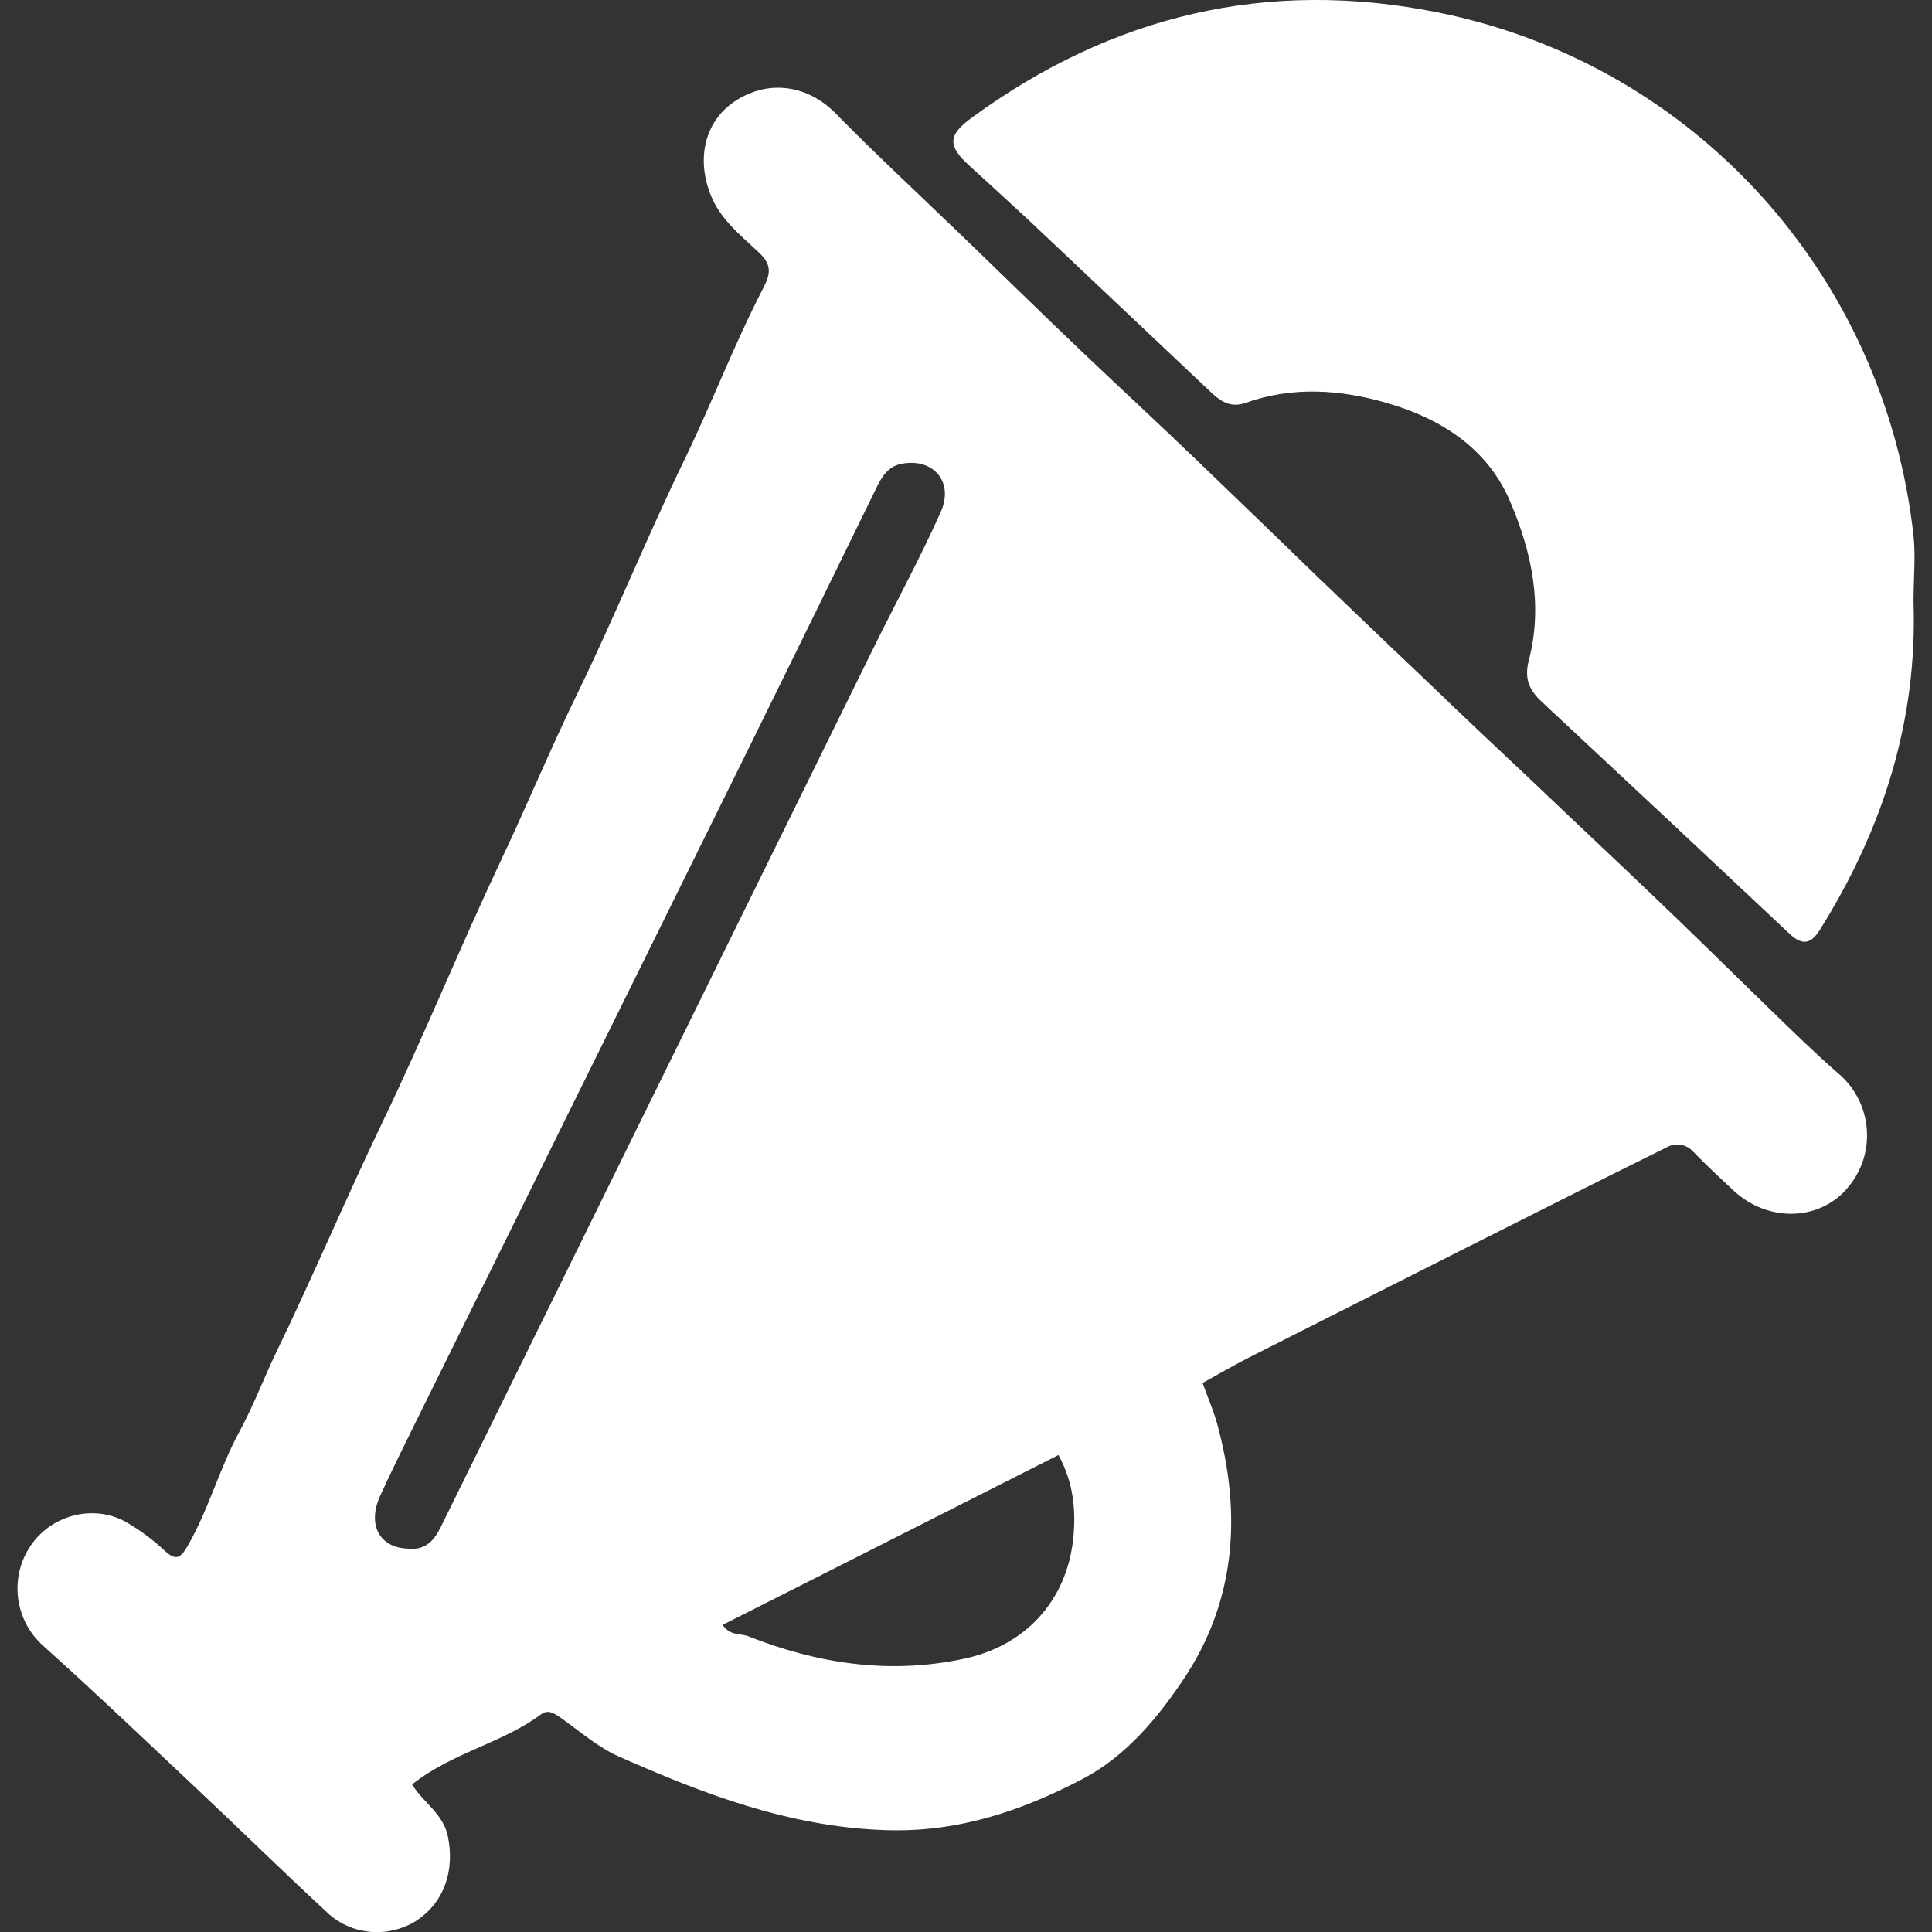 <?xml version="1.0" encoding="utf-8"?>
<!-- Generator: Adobe Illustrator 28.2.0, SVG Export Plug-In . SVG Version: 6.00 Build 0)  -->
<svg version="1.1" id="Layer_1" xmlns="http://www.w3.org/2000/svg" xmlns:xlink="http://www.w3.org/1999/xlink" x="0px" y="0px"
	 viewBox="0 0 512 512" style="enable-background:new 0 0 512 512;" xml:space="preserve">
<rect x="0" y="0" width="512" height="512" fill="#333333" stroke="none"/>
<style type="text/css">
	.st0{fill:#FFFFFF;}
</style>
<g>
	<path class="st0" d="M109.2,472.9c3,4.9,8.2,7.6,9.5,13.8c1.8,8.8-0.8,17.4-8.5,22.4c-7.3,4.5-16.7,3.8-23.1-1.9
		c-11.9-11-23.4-22.3-35.2-33.4c-13.4-12.6-26.7-25.3-40.4-37.6c-7.7-6.8-9.1-18.3-3.3-26.7c5.8-8.4,17.3-11,25.8-5.8
		c3.5,2.1,6.7,4.5,9.7,7.3c2.8,2.6,4.1,2,5.9-1.1c5.7-9.8,8.5-20.7,13.9-30.6c3.6-6.6,6.3-13.8,9.5-20.5
		c9.9-20.4,18.7-41.3,28.5-61.7c11-22.9,20.6-46.5,31.5-69.6c6.9-14.6,13.1-29.6,20.2-44.1c9.9-20.4,18.4-41.4,28.3-61.8
		c7.3-15.1,13.2-30.7,20.9-45.5c1.9-3.7,2-6.1-1.2-9.1c-4.9-4.7-10.4-8.8-13-15.7c-3.7-9.6-1.3-19.5,6.9-24.7c8.8-5.6,19-4,26.3,3.4
		c10.5,10.7,21.6,21,32.4,31.4s21.6,21,32.5,31.4c10.3,9.8,20.7,19.4,30.9,29.2c10.6,10.2,21.2,20.4,31.7,30.6
		c10.6,10.2,21,20.1,31.5,30.1c8.2,7.9,16.5,15.7,24.8,23.5c10.9,10.4,21.9,20.7,32.8,31.1c10.5,10,20.8,20.2,31.2,30.3
		c5.9,5.7,11.8,11.5,18,16.9c9,7.6,10.2,21.2,2.5,30.2c-0.1,0.2-0.3,0.3-0.4,0.5c-7.6,8.5-20.9,8.6-29.8,0.4
		c-3.6-3.4-7.2-6.7-10.7-10.3c-1.8-2.1-4.8-2.6-7.2-1.2c-17.8,8.8-35.4,17.7-53.1,26.6c-19.2,9.7-38.4,19.4-57.6,29.1
		c-4.1,2.1-8,4.4-12.2,6.7c1.2,3.5,2.8,7,3.8,10.6c6.6,23.9,5.1,47.1-8.9,68c-7,10.4-15.3,20.4-26.8,26.4
		c-16.3,8.5-33.1,14.2-52.4,13.5c-25.4-0.9-48-9.6-70.4-19.5c-5.4-2.4-10-6.4-14.9-9.9c-1.8-1.3-3.7-2.8-5.7-1.3
		C133.1,462,119.9,464.4,109.2,472.9z M108.1,410.4c4.4,0.5,6.8-1.9,8.6-5.5c8.4-17.1,16.8-34.1,25.2-51.2
		c29.8-60.5,59.6-121.1,89.4-181.6c6-12.2,12.5-24.1,18-36.4c3.6-8-2-14.4-10.3-12.8c-3.8,0.7-5.4,3.6-6.9,6.7
		c-10.9,22.3-21.8,44.6-32.8,66.9c-29.5,59.7-59,119.4-88.5,179.1c-3.4,6.9-6.9,13.9-10.1,20.9C97.3,404.1,100.6,410.2,108.1,410.4
		L108.1,410.4z M191.5,430.6c2,3,4.7,2.2,6.7,3c18.5,7.3,37.4,10.2,57.2,6c16.2-3.4,27.2-15.2,29-31.7c0.8-7.6,0.1-15-3.9-22.3
		C250.8,400.6,221.3,415.6,191.5,430.6L191.5,430.6z"/>
	<path class="st0" d="M507.1,159.3c1.1,31.7-8.1,60.4-24.8,87.1c-2.4,3.8-4.6,4.2-7.9,1.2c-21.9-20.6-43.9-41.2-65.9-61.7
		c-3.4-3.2-4.5-6.2-3.4-10.7c3.9-14.7,0.8-29-4.9-42.3c-5.9-13.9-18-21.8-32.3-26c-12.6-3.7-25.3-4.6-37.9-0.1
		c-3.5,1.2-6.1-0.1-8.6-2.4L273,58.7c-5.3-4.9-10.6-9.8-15.9-14.6c-6-5.4-6-8.2,0.4-12.9c37.2-27.2,78.4-37,123.6-27.9
		C449,17,499.4,72.8,507.1,141.9C507.7,147.6,507.1,153.4,507.1,159.3z"/>
</g>
</svg>
